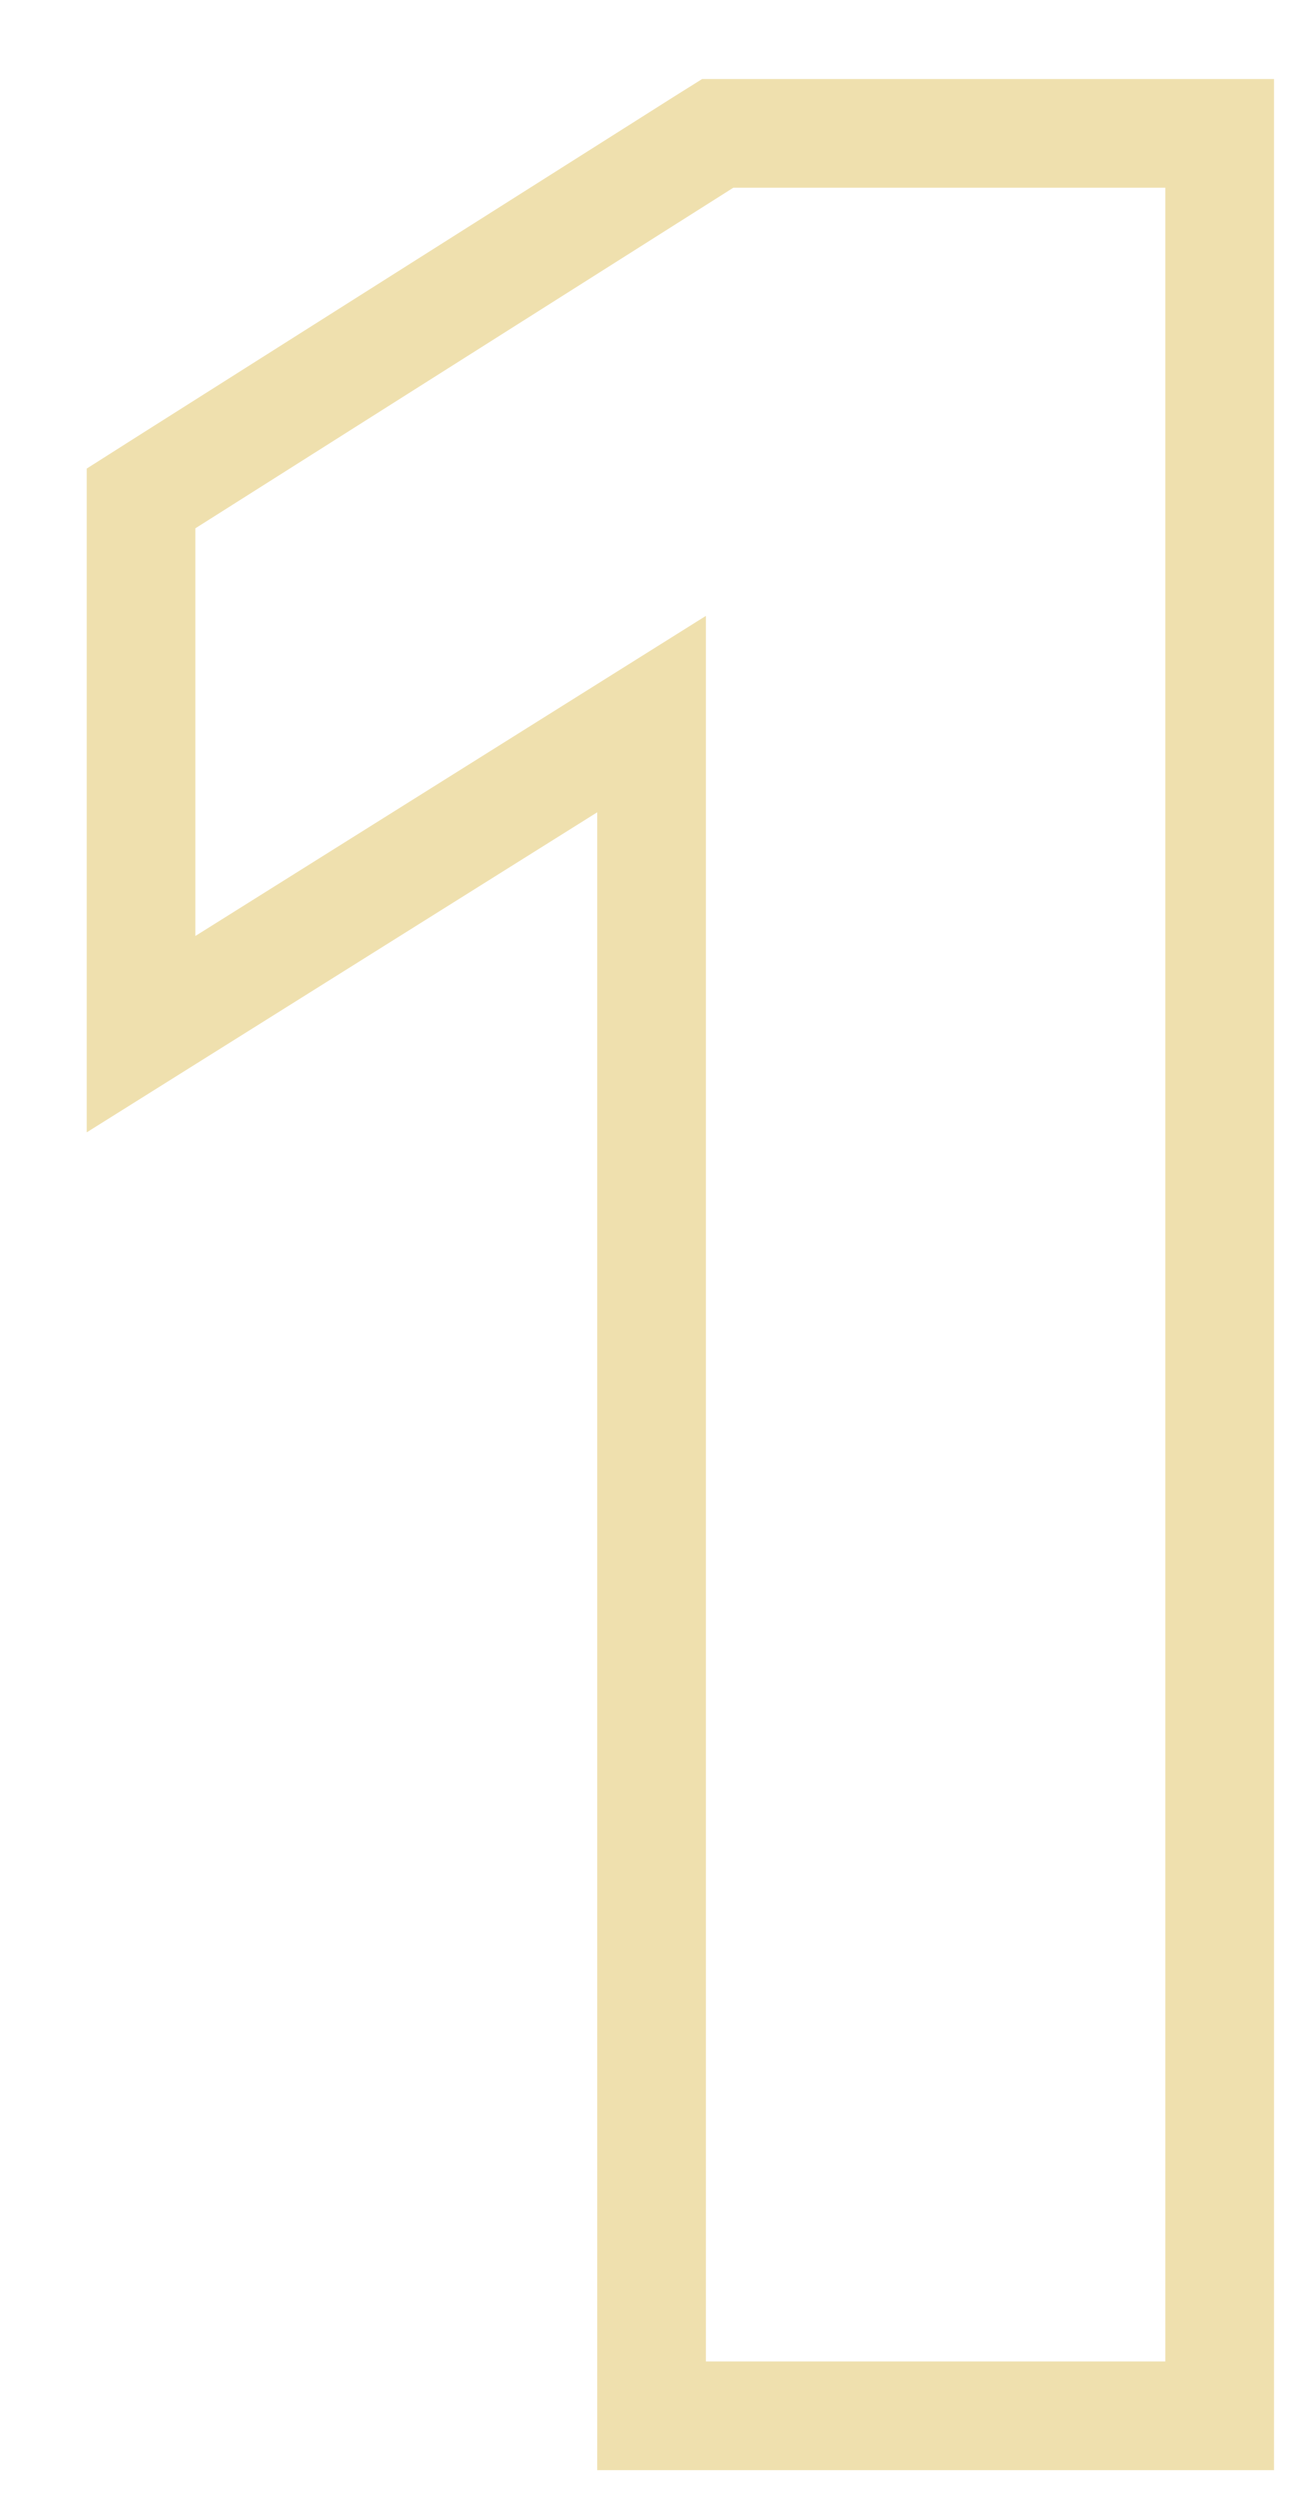 <svg width="12" height="23" viewBox="0 0 12 23" fill="none" xmlns="http://www.w3.org/2000/svg">
<path d="M11.224 1.227V22.227H5.996V6.57L2.064 9.035L1.298 9.515V4.586L1.531 4.438L6.482 1.304L6.605 1.227H11.224Z" stroke="#EFE0AE"/>
</svg>
